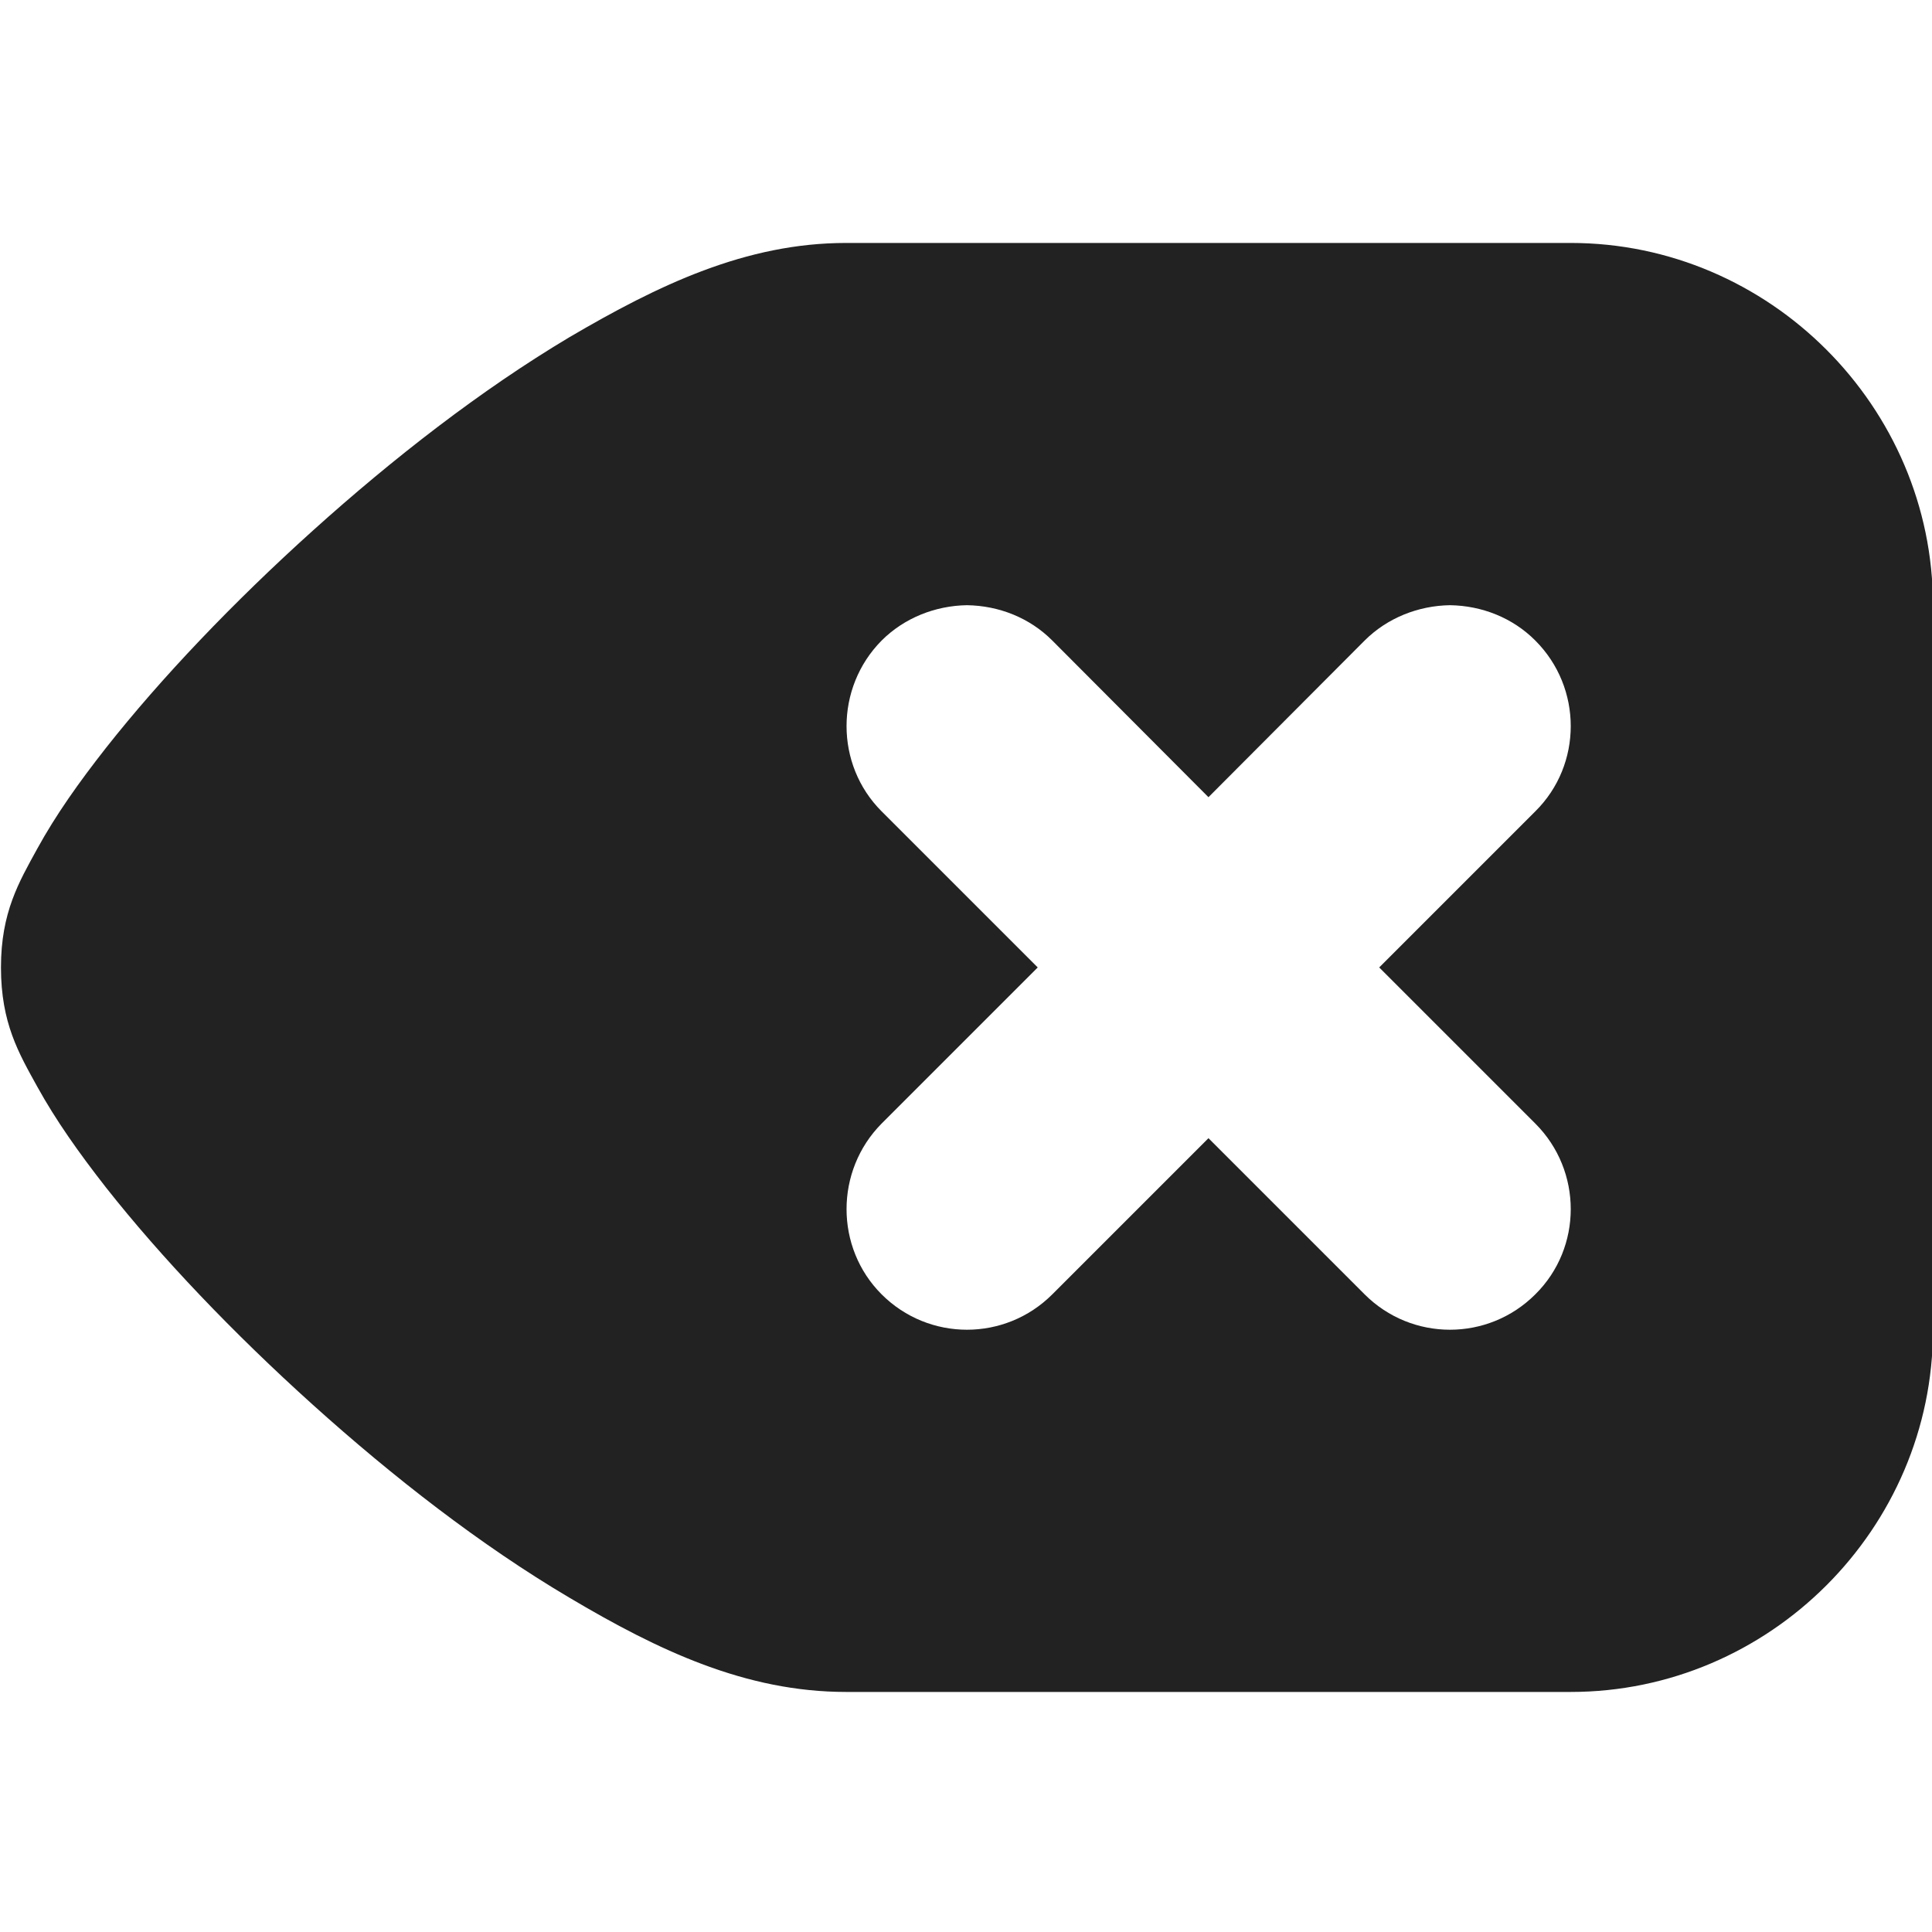 <?xml version="1.0" encoding="UTF-8"?>
<svg xmlns="http://www.w3.org/2000/svg" height="16px" viewBox="0 0 16 16" width="16px"><path d="m 7.008 2.012 c -0.832 0 -1.555 0.348 -2.293 0.781 c -0.734 0.438 -1.461 1.004 -2.125 1.602 c -0.664 0.598 -1.258 1.223 -1.711 1.797 c -0.227 0.289 -0.418 0.559 -0.57 0.836 s -0.301 0.527 -0.301 0.984 c 0 0.461 0.148 0.711 0.301 0.988 s 0.344 0.547 0.57 0.836 c 0.453 0.574 1.047 1.199 1.711 1.797 c 0.664 0.598 1.391 1.164 2.125 1.598 c 0.738 0.438 1.461 0.781 2.293 0.781 h 6 c 1.645 0 3 -1.352 3 -3 v -6 c 0 -1.645 -1.355 -3 -3 -3 z m 1 3 c 0.266 0.004 0.52 0.105 0.707 0.293 l 1.293 1.297 l 1.293 -1.297 c 0.188 -0.188 0.445 -0.289 0.707 -0.293 c 0.266 0.004 0.52 0.105 0.707 0.293 c 0.391 0.391 0.391 1.027 0 1.414 l -1.293 1.293 l 1.293 1.293 c 0.391 0.391 0.391 1.027 0 1.414 c -0.391 0.391 -1.023 0.391 -1.414 0 l -1.293 -1.293 l -1.293 1.293 c -0.391 0.391 -1.023 0.391 -1.414 0 c -0.387 -0.387 -0.387 -1.023 0 -1.414 l 1.293 -1.293 l -1.293 -1.293 c -0.387 -0.387 -0.387 -1.023 0 -1.414 c 0.188 -0.188 0.445 -0.289 0.707 -0.293 z m 0 0" fill="#222222"/></svg>

